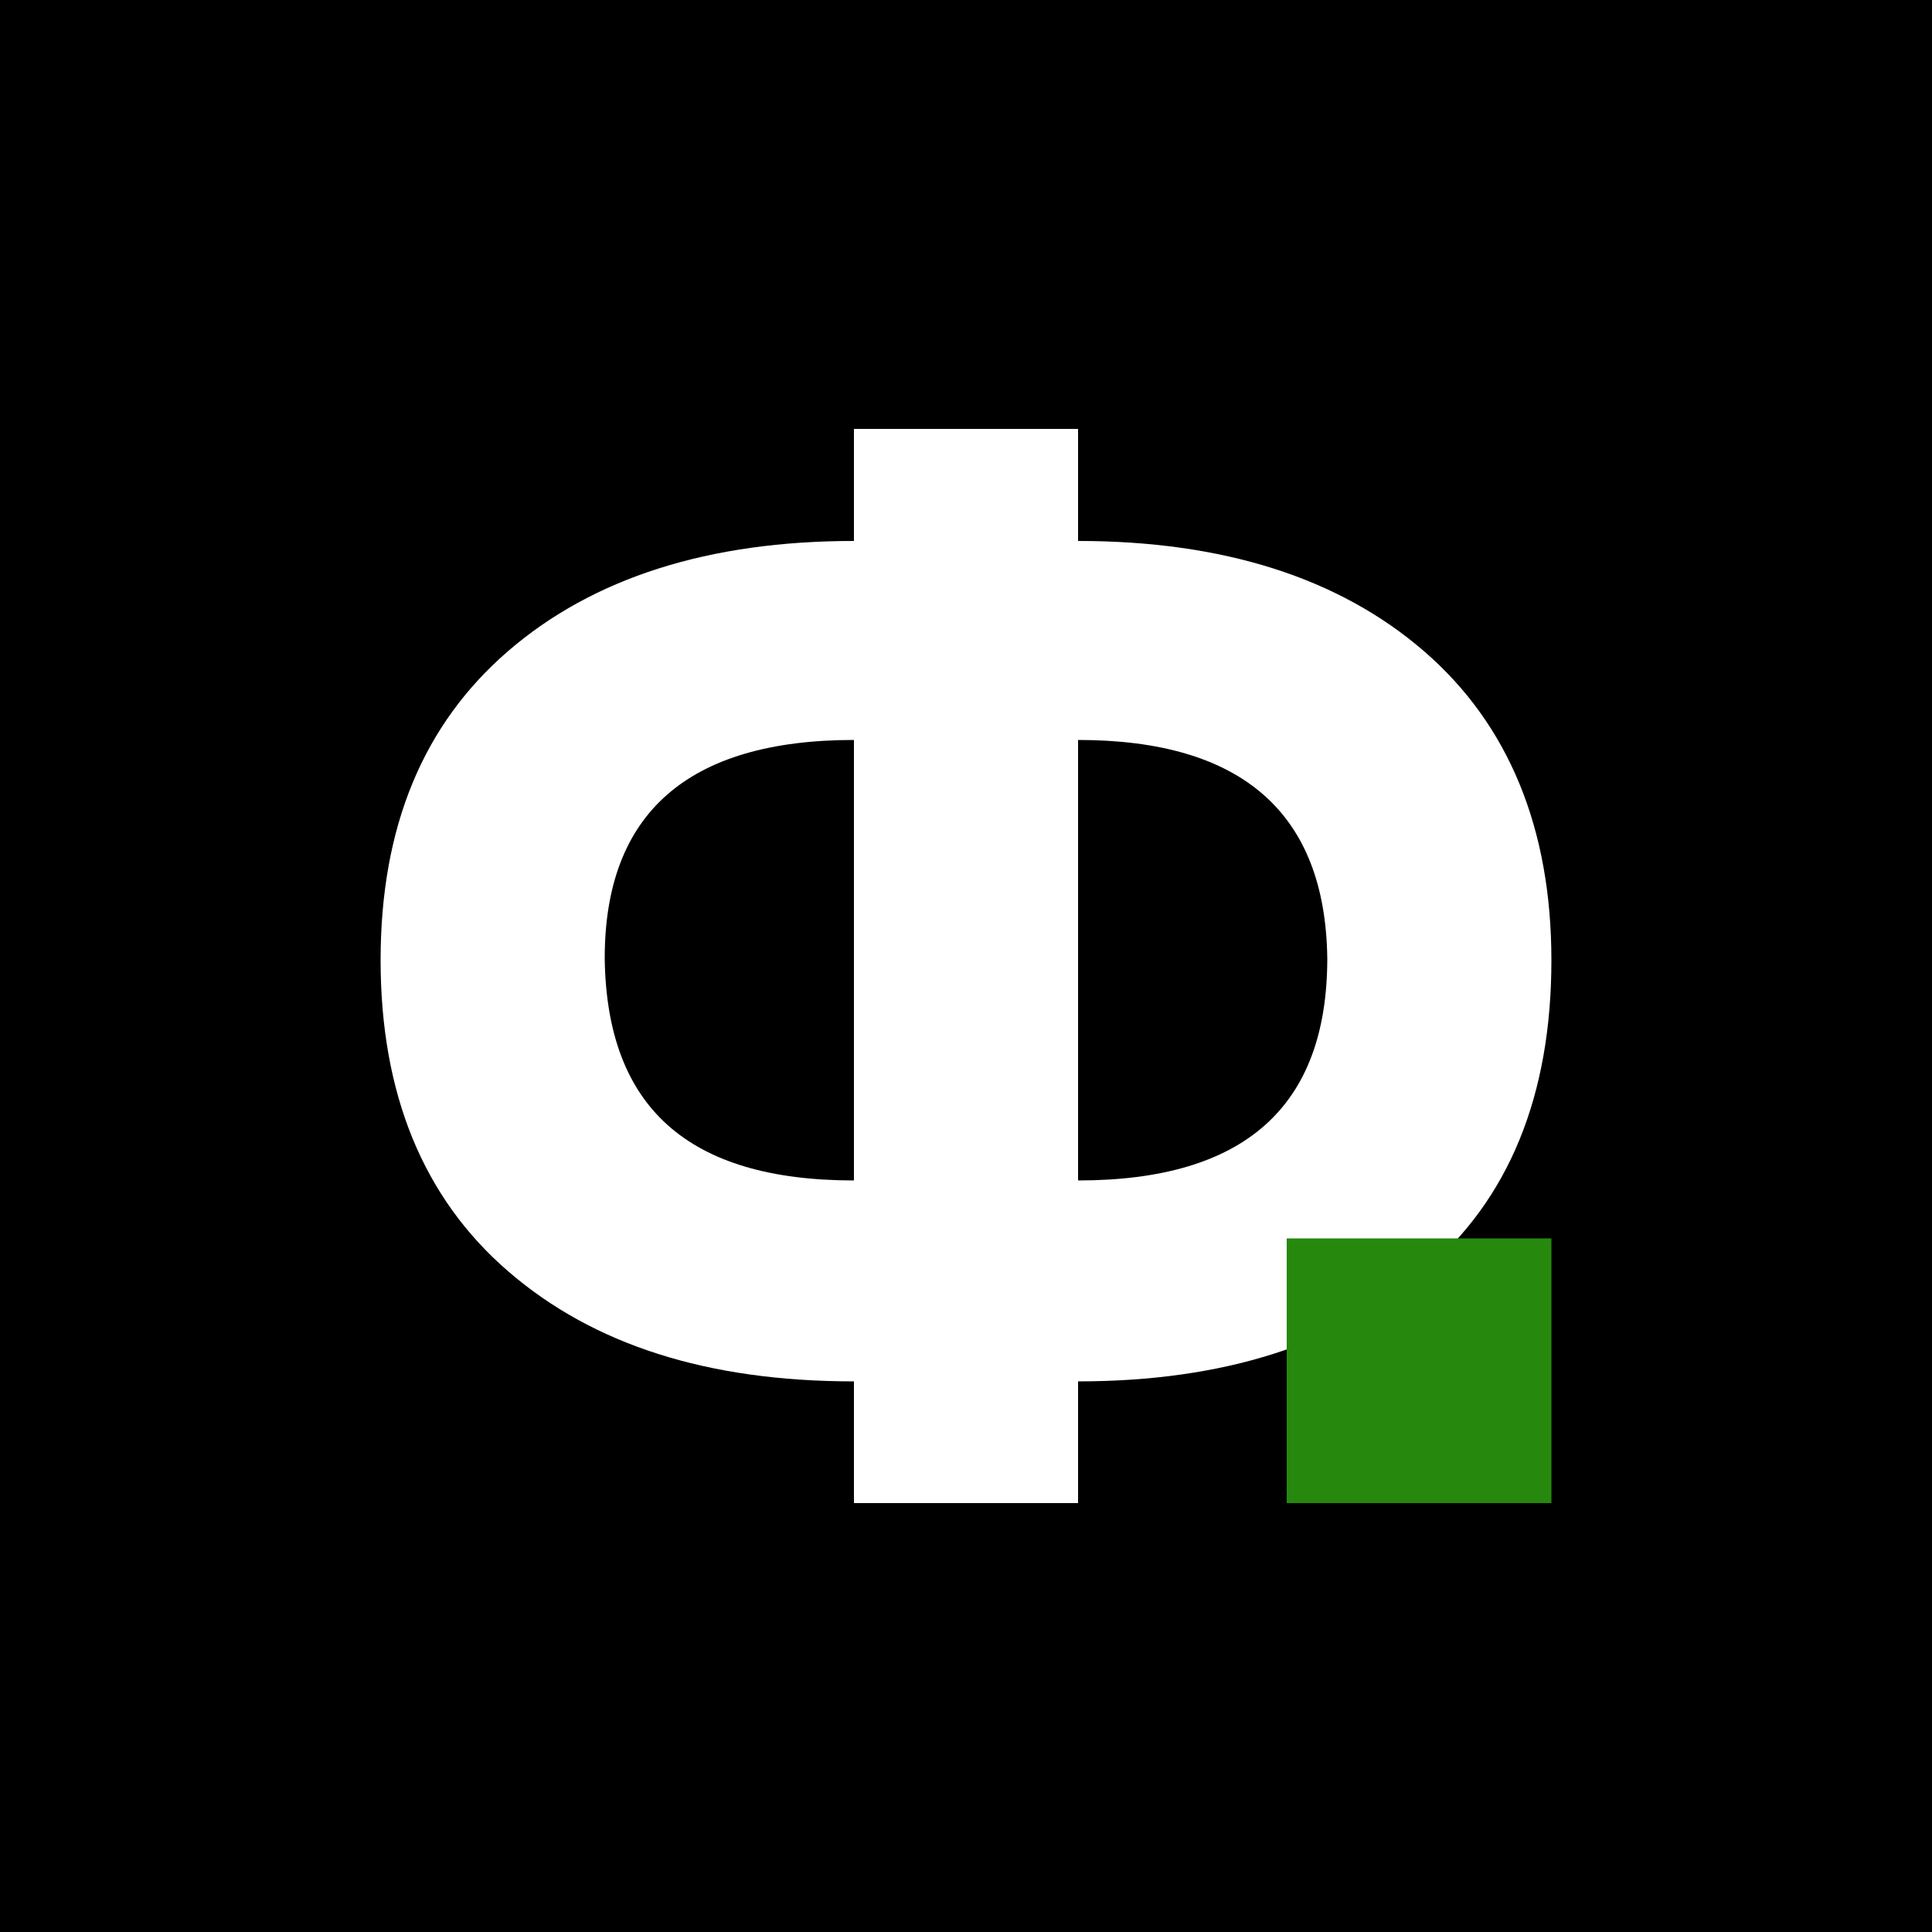 <?xml version="1.0" encoding="utf-8"?>
<!-- Generator: Adobe Illustrator 23.1.0, SVG Export Plug-In . SVG Version: 6.00 Build 0)  -->
<svg version="1.1" id="Layer_1" xmlns="http://www.w3.org/2000/svg" xmlns:xlink="http://www.w3.org/1999/xlink" x="0px" y="0px"
	 width="100px" height="100px" viewBox="0 0 100 100" style="enable-background:new 0 0 100 100;" xml:space="preserve">
<style type="text/css">
	.st0{fill:#FFFFFF;}
	.st1{fill:#26890D;}
</style>
<rect width="100" height="100"/>
<g>
	<path class="st0" d="M-98.8,65.8v-60h36.9v12.8h-23.5v10.8H-67v12.8h-18.3v23.5H-98.8z"/>
</g>
<rect x="-75.5" y="52.1" class="st1" width="13.7" height="13.7"/>
<g>
	<path class="st0" d="M55.8,77.8H44.2v-6.3c-7.6,0-13.5-1.9-17.9-5.7c-4.4-3.8-6.6-9.2-6.6-16.1c0-6.9,2.2-12.2,6.6-16
		c4.4-3.8,10.4-5.7,17.9-5.7v-5.8h11.6V28c7.5,0,13.5,1.9,17.9,5.7c4.4,3.8,6.6,9.2,6.6,16c0,7-2.2,12.4-6.6,16.1
		c-4.4,3.8-10.4,5.7-17.9,5.7V77.8z M44.2,61.1V38.3c-8.6,0-12.9,3.8-12.9,11.3C31.4,57.3,35.6,61.1,44.2,61.1z M55.8,38.3v22.8
		c8.6,0,12.9-3.8,12.9-11.5C68.6,42.1,64.3,38.3,55.8,38.3z"/>
</g>
<rect x="66.6" y="64.1" class="st1" width="13.7" height="13.7"/>
</svg>
